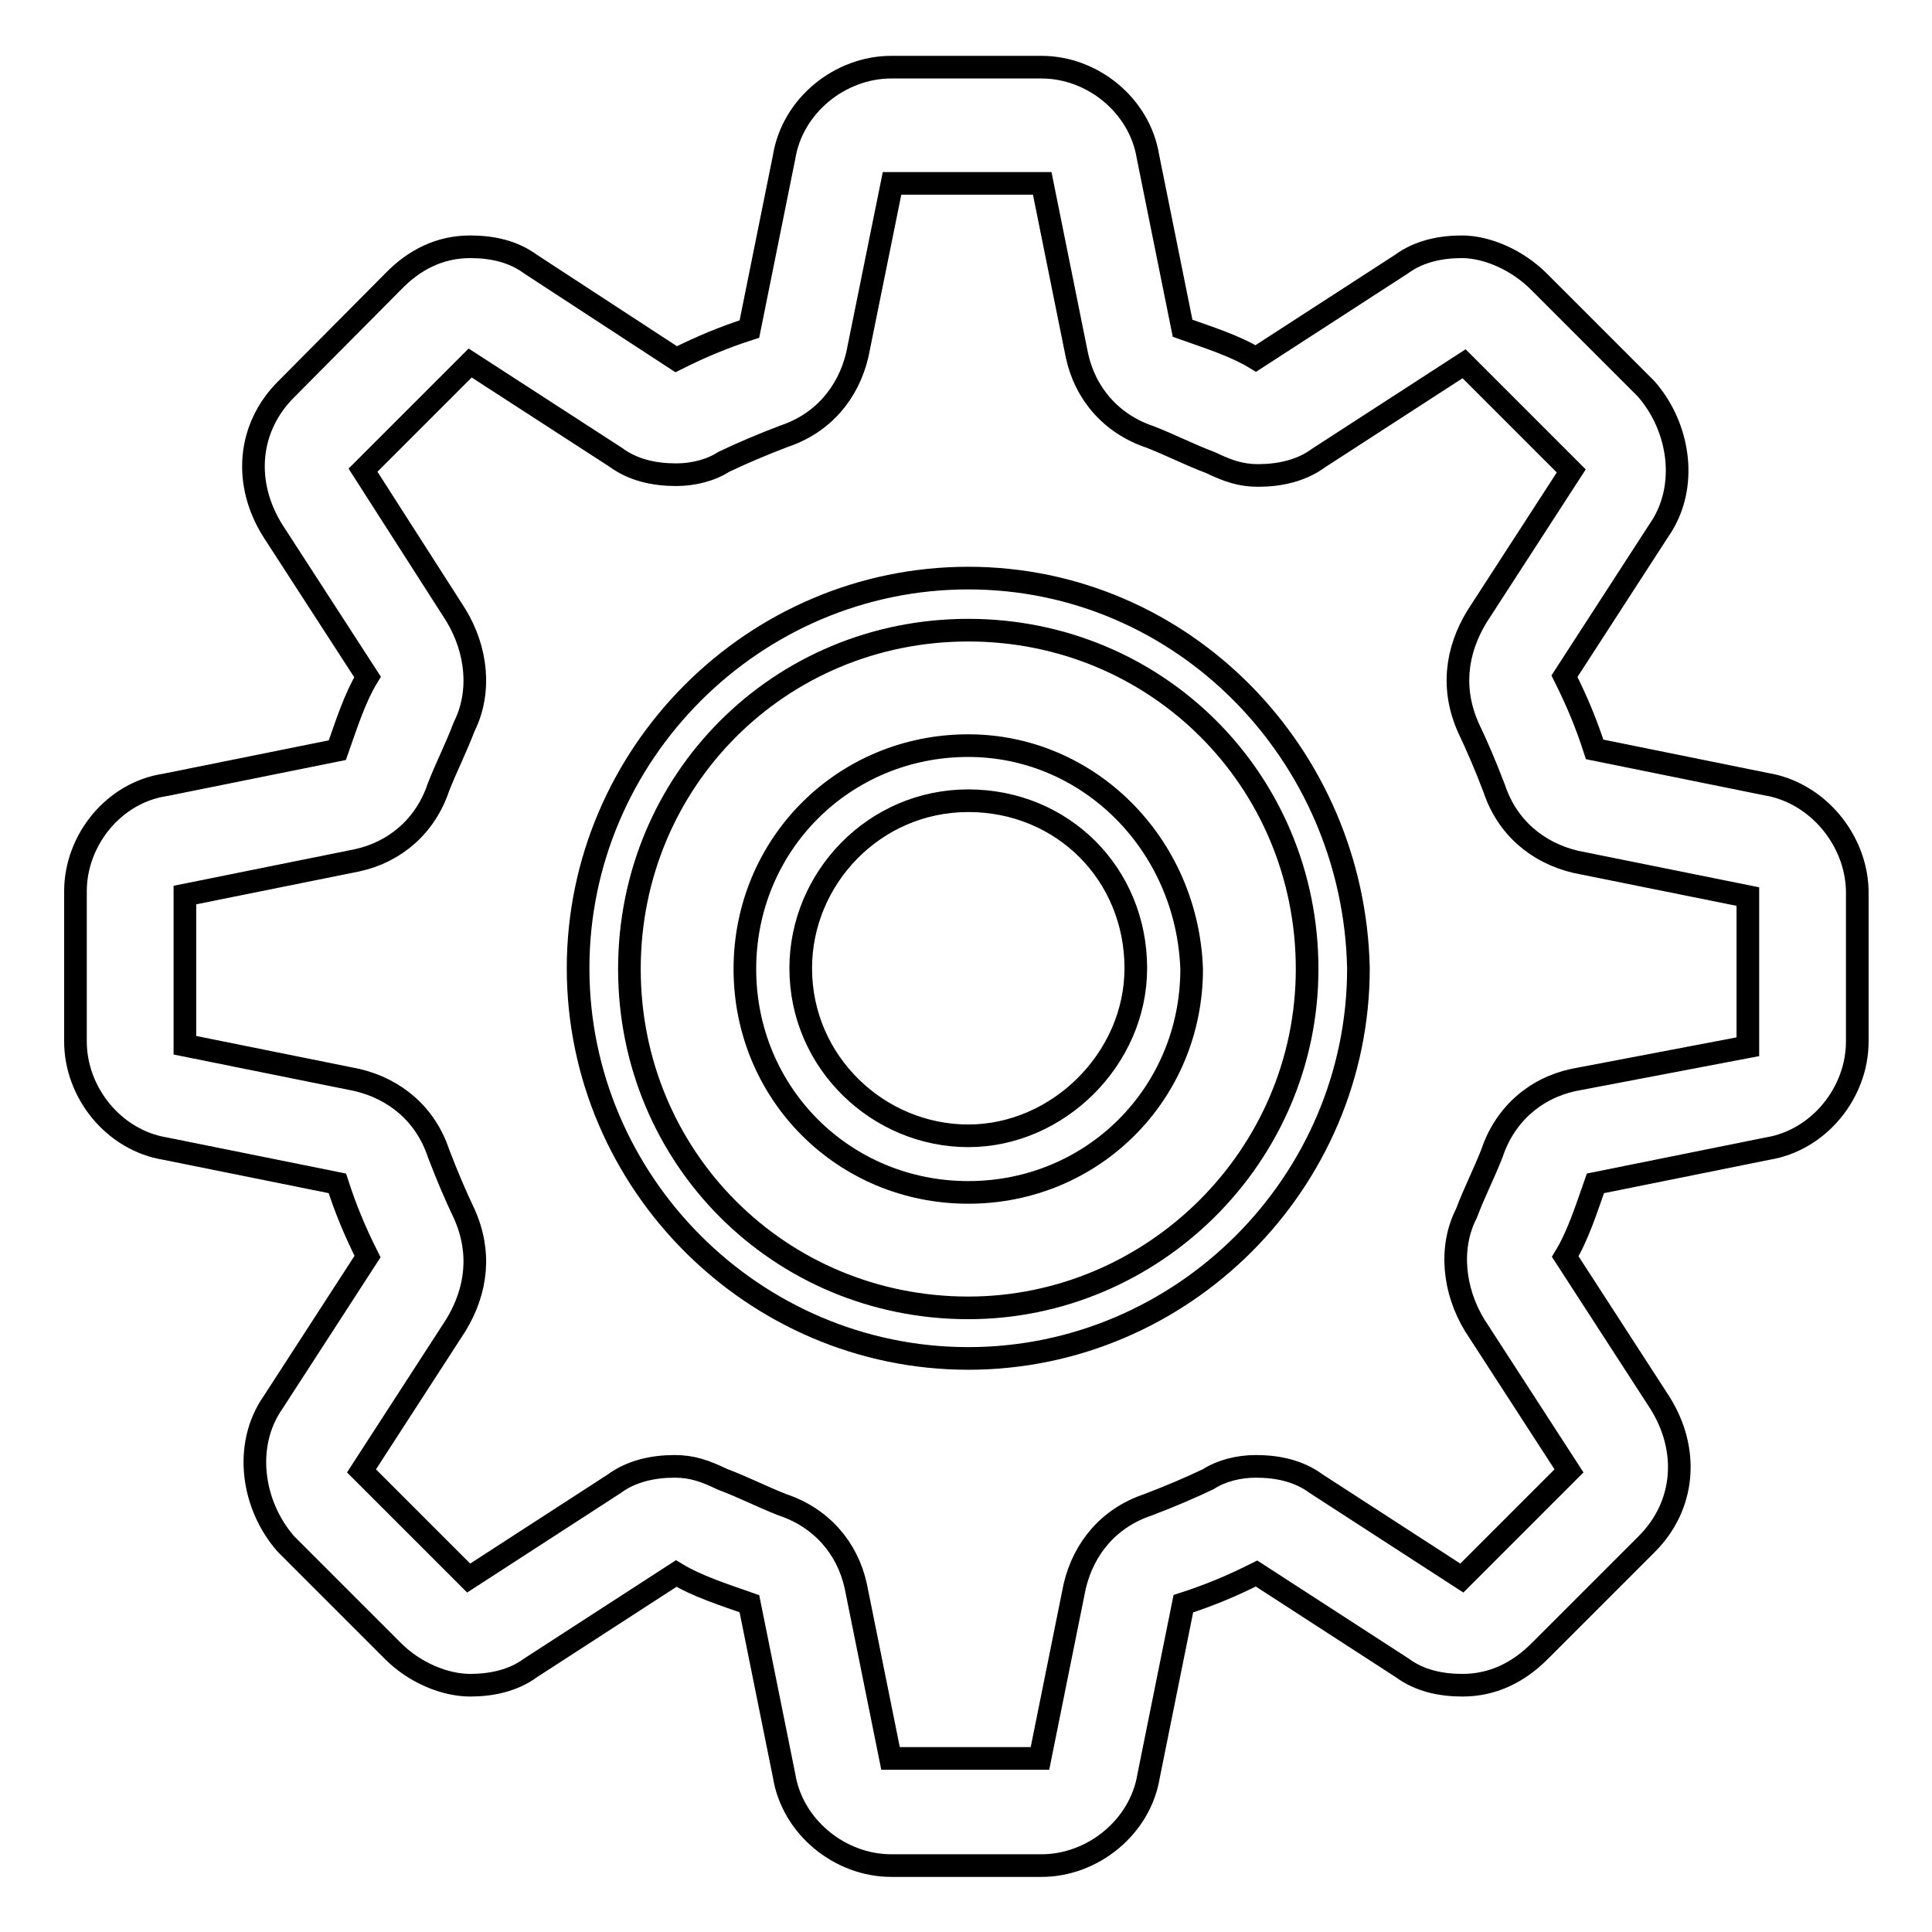 <?xml version="1.0" encoding="utf-8"?>
<!-- Svg Vector Icons : http://www.onlinewebfonts.com/icon -->
<!DOCTYPE svg PUBLIC "-//W3C//DTD SVG 1.1//EN" "http://www.w3.org/Graphics/SVG/1.1/DTD/svg11.dtd">
<svg version="1.1" xmlns="http://www.w3.org/2000/svg" xmlns:xlink="http://www.w3.org/1999/xlink" x="0px" y="0px" viewBox="0 0 256 256" enable-background="new 0 0 256 256" xml:space="preserve">
<g><g><path stroke-width="3" fill-opacity="0" stroke="#000000"  d="M234,103.9l-22.7-4.6c-1.1-3.4-2.3-6.3-4-9.7l12.5-19.3c4-5.7,2.8-13.7-1.7-18.8l-14.2-14.2c-2.8-2.8-6.8-4.6-10.2-4.6c-2.8,0-5.7,0.6-8,2.3l-19.3,12.5c-2.8-1.7-6.3-2.8-9.7-4l-4.6-22.8C151,14,144.8,8.9,138,8.9h-19.9c-6.8,0-13.1,5.1-14.2,11.9l-4.6,22.8c-3.4,1.1-6.3,2.3-9.7,4L70.3,35c-2.3-1.7-5.1-2.3-8-2.3c-4,0-7.4,1.7-10.2,4.6L37.9,51.6c-5.1,5.1-5.7,12.5-1.7,18.8l12.5,19.3c-1.7,2.8-2.8,6.3-4,9.7l-22.8,4.6C15.1,105,10,111.3,10,118.1V138c0,6.8,5.1,13.1,11.9,14.2l22.8,4.6c1.1,3.4,2.3,6.3,4,9.7l-12.5,19.3c-4,5.7-2.8,13.7,1.7,18.8l14.2,14.2c2.8,2.8,6.8,4.5,10.2,4.5c2.8,0,5.7-0.6,8-2.3l19.3-12.5c2.8,1.7,6.3,2.8,9.7,4l4.6,22.8c1.1,6.8,7.4,11.9,14.2,11.9H138c6.8,0,13.1-5.1,14.2-11.9l4.6-22.8c3.4-1.1,6.3-2.3,9.7-4l19.3,12.5c2.3,1.7,5.1,2.3,8,2.3c4,0,7.4-1.7,10.2-4.5l14.2-14.2c5.1-5.1,5.7-12.5,1.7-18.8l-12.5-19.3c1.7-2.8,2.8-6.3,4-9.7l22.8-4.6c6.8-1.1,11.9-7.4,11.9-14.2v-19.9C246,111.3,240.8,105,234,103.9z M208.5,143.1c-5.1,1.1-9.1,4.6-10.8,9.7c-1.1,2.8-2.3,5.1-3.4,8c-2.3,4.5-1.7,10.2,1.1,14.8l12.5,19.3l-14.2,14.2l-19.3-12.5c-2.3-1.7-5.1-2.3-8-2.3c-2.3,0-4.6,0.6-6.3,1.7c-2.3,1.1-5.1,2.3-8,3.4c-5.1,1.7-8.5,5.7-9.7,10.8l-4.6,22.8H118l-4.6-22.8c-1.1-5.1-4.6-9.1-9.7-10.8c-2.8-1.1-5.1-2.3-8-3.4c-2.3-1.1-4-1.7-6.3-1.7c-2.8,0-5.7,0.6-8,2.3l-19.3,12.5l-14.2-14.2l12.5-19.3c2.8-4.6,3.4-9.7,1.1-14.8c-1.1-2.3-2.3-5.1-3.4-8c-1.7-5.1-5.7-8.5-10.8-9.7l-22.8-4.6v-19.9l22.8-4.6c5.1-1.1,9.1-4.6,10.8-9.7c1.1-2.8,2.3-5.1,3.4-8c2.3-4.6,1.7-10.2-1.1-14.8L48.1,62.3l14.2-14.2l19.3,12.5c2.3,1.7,5.1,2.3,8,2.3c2.3,0,4.6-0.6,6.3-1.7c2.3-1.1,5.1-2.3,8-3.4c5.1-1.7,8.5-5.7,9.7-10.8l4.6-22.7h19.9l4.6,22.8c1.1,5.1,4.6,9.1,9.7,10.8c2.8,1.1,5.1,2.3,8,3.4c2.3,1.1,4,1.7,6.3,1.7c2.8,0,5.7-0.6,8-2.3l19.3-12.5l14.2,14.2l-12.5,19.3c-2.8,4.6-3.4,9.7-1.1,14.8c1.1,2.3,2.3,5.1,3.4,8c1.7,5.1,5.7,8.5,10.8,9.7l22.8,4.6v19.9L208.5,143.1z"/><path stroke-width="3" fill-opacity="0" stroke="#000000"  d="M128.3,76.6c-28.4,0-51.7,23.3-51.7,51.7s23.3,51.7,51.7,51.7c28.4,0,51.7-23.3,51.7-51.7C179.4,99.9,156.7,76.6,128.3,76.6z M128.3,173.3c-25,0-44.9-19.9-44.9-44.9c0-25,19.9-44.9,44.9-44.9c25,0,44.9,19.9,44.9,44.9C173.2,153.3,152.7,173.3,128.3,173.3z"/><path stroke-width="3" fill-opacity="0" stroke="#000000"  d="M128.3,98.8c-16.5,0-29.6,13.1-29.6,29.6c0,16.5,13.1,29.6,29.6,29.6s29.6-13.1,29.6-29.6C157.3,111.8,144.2,98.8,128.3,98.8z M128.3,150.5c-11.9,0-22.2-9.7-22.2-22.2c0-11.9,9.7-22.2,22.2-22.2c12.5,0,22.2,9.7,22.2,22.2C150.5,140.3,140.2,150.5,128.3,150.5z"/></g></g>
</svg>